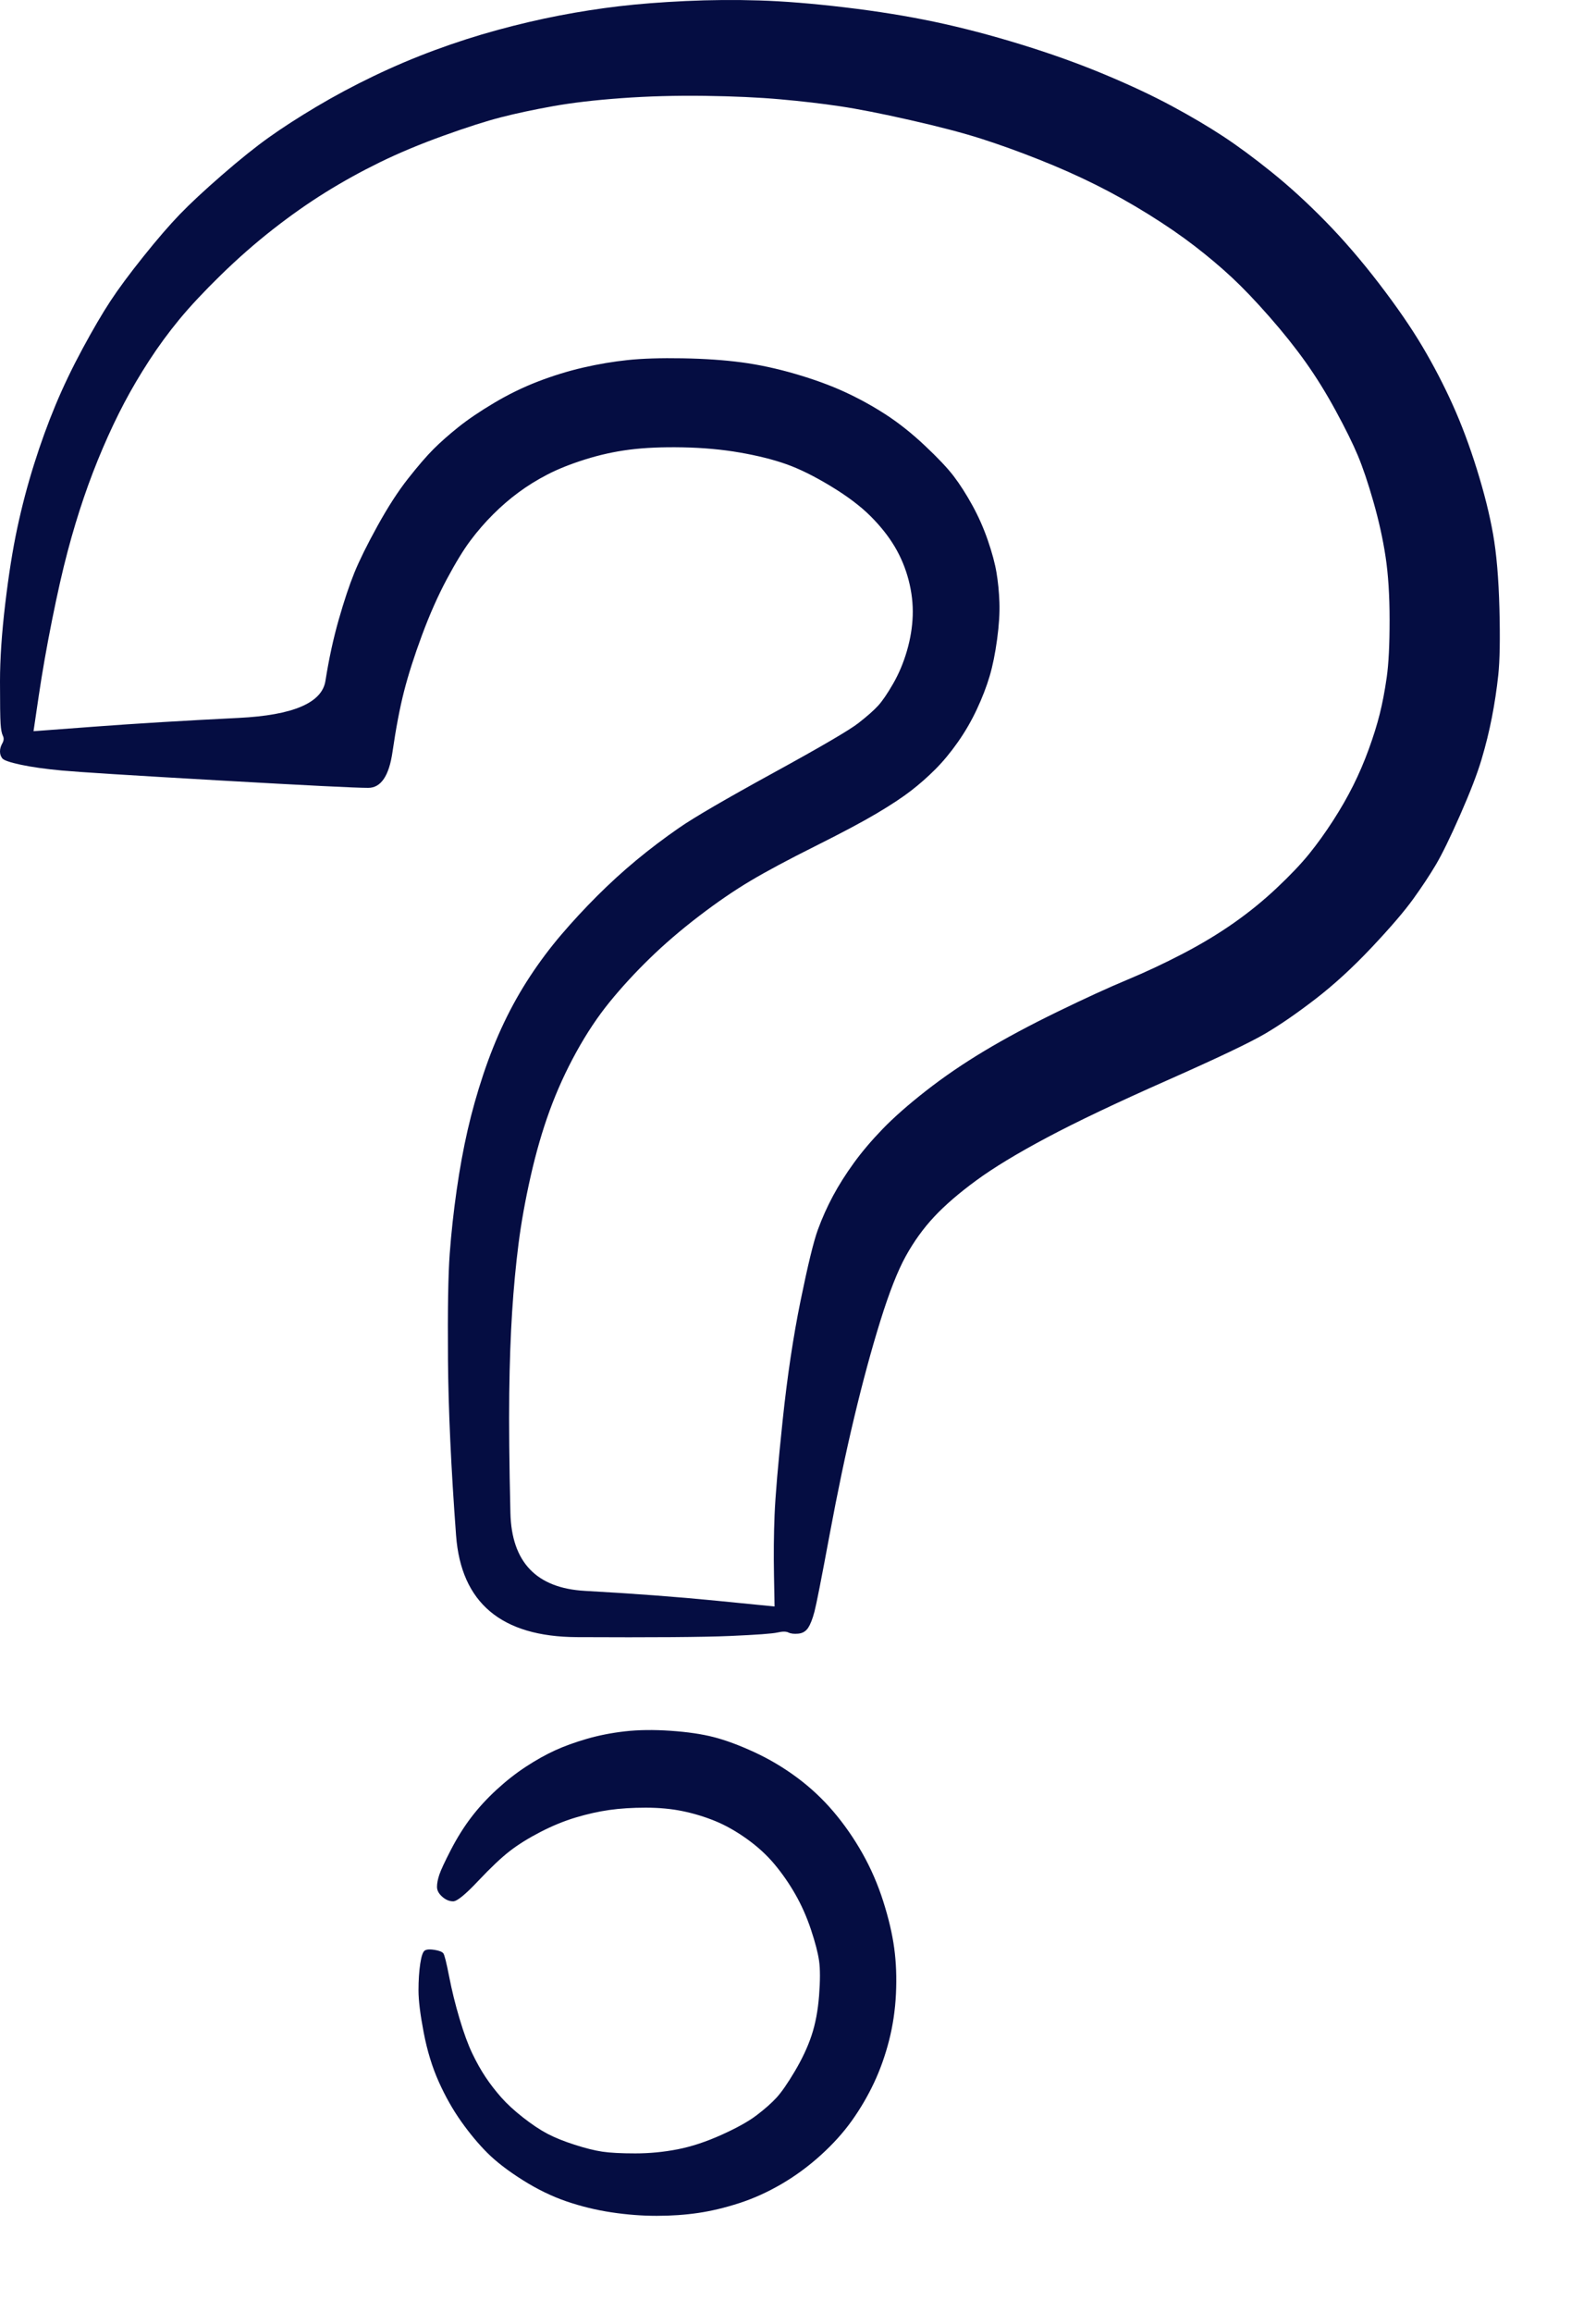 <?xml version="1.0" encoding="UTF-8" standalone="no"?>
<!DOCTYPE svg PUBLIC "-//W3C//DTD SVG 1.1//EN" "http://www.w3.org/Graphics/SVG/1.1/DTD/svg11.dtd">
<!-- Created with Vectornator (http://vectornator.io/) -->
<svg height="100%" stroke-miterlimit="10" style="fill-rule:nonzero;clip-rule:evenodd;stroke-linecap:round;stroke-linejoin:round;" version="1.1" viewBox="334 74.6 1380.54 1999.61" width="100%" xml:space="preserve" xmlns="http://www.w3.org/2000/svg" xmlns:vectornator="http://vectornator.io" xmlns:xlink="http://www.w3.org/1999/xlink">
<defs>
<filter color-interpolation-filters="sRGB" filterUnits="userSpaceOnUse" height="1999.61" id="Filter" width="1380.54" x="334" y="74.6">
<feDropShadow dx="70.71" dy="70.711" flood-color="#000000" flood-opacity="0.333" in="SourceGraphic" result="Shadow" stdDeviation="5"/>
</filter>
</defs>
<g id="Layer">
<path d="M927 75.5C905.667 76.5 886.5 78 869.5 80C852.5 82 835.333 84.667 818 88C800.667 91.333 782.833 95.5 764.5 100.5C746.167 105.5 728 111.333 710 118C692 124.667 674.333 132.167 657 140.5C639.667 148.833 623.167 157.667 607.5 167C591.833 176.333 578.167 185.167 566.5 193.5C554.833 201.833 541.333 212.667 526 226C510.667 239.333 498.5 250.667 489.5 260C480.5 269.333 470 281.5 458 296.5C446 311.5 436.5 324.333 429.5 335C422.5 345.667 414.5 359.333 405.5 376C396.5 392.667 388.667 409 382 425C375.333 441 369.167 458 363.5 476C357.833 494 353 512.333 349 531C345 549.667 341.5 571.667 338.5 597C335.5 622.333 334 644.667 334 664C334 683.333 334.167 695.5 334.5 700.5C334.833 705.5 335.5 709 336.5 711C337.5 713 337.333 715.167 336 717.5C334.667 719.833 334 722.167 334 724.5C334 726.833 334.667 728.833 336 730.5C337.333 732.167 342.667 734 352 736C361.333 738 373.167 739.667 387.5 741C401.833 742.333 446.833 745.167 522.5 749.5C598.167 753.833 641.5 756 652.5 756C663.5 756 670.5 745.667 673.5 725C676.5 704.333 679.833 686.833 683.5 672.5C687.167 658.167 692.333 642 699 624C705.667 606 712.833 589.833 720.5 575.5C728.167 561.167 735 550 741 542C747 534 753.5 526.5 760.5 519.5C767.5 512.5 774.833 506.167 782.5 500.5C790.167 494.833 798.5 489.667 807.5 485C816.5 480.333 827.333 476 840 472C852.667 468 865.5 465.167 878.5 463.5C891.5 461.833 906.833 461.167 924.5 461.5C942.167 461.833 958.667 463.333 974 466C989.333 468.667 1002.67 472 1014 476C1025.33 480 1038.17 486.333 1052.5 495C1066.83 503.667 1078.33 512.333 1087 521C1095.67 529.667 1102.67 538.5 1108 547.5C1113.33 556.5 1117.33 566.167 1120 576.5C1122.67 586.833 1123.83 597 1123.5 607C1123.17 617 1121.5 627.167 1118.5 637.5C1115.5 647.833 1111.5 657.333 1106.5 666C1101.5 674.667 1097.17 681 1093.5 685C1089.83 689 1084.17 694 1076.5 700C1068.83 706 1044.33 720.333 1003 743C961.667 765.667 934.5 781.5 921.5 790.5C908.5 799.5 896.167 808.833 884.5 818.5C872.833 828.167 861.5 838.5 850.5 849.5C839.5 860.5 829.167 871.667 819.5 883C809.833 894.333 800.833 906.333 792.5 919C784.167 931.667 776.667 945 770 959C763.333 973 757.333 988 752 1004C746.667 1020 742.167 1036 738.5 1052C734.833 1068 731.667 1085.33 729 1104C726.333 1122.67 724.333 1141 723 1159C721.667 1177 721.167 1207.5 721.5 1250.5C721.833 1293.5 724.167 1344.17 728.5 1402.5C732.833 1460.83 767.667 1490.17 833 1490.5C898.333 1490.83 942.5 1490.5 965.5 1489.5C988.5 1488.5 1002.17 1487.5 1006.5 1486.5C1010.83 1485.5 1014 1485.5 1016 1486.5C1018 1487.5 1020.83 1487.83 1024.5 1487.5C1028.17 1487.17 1031 1485.5 1033 1482.5C1035 1479.5 1036.83 1474.83 1038.5 1468.5C1040.17 1462.17 1044.5 1440.17 1051.5 1402.5C1058.5 1364.83 1065.67 1330.67 1073 1300C1080.33 1269.33 1087.83 1241.67 1095.5 1217C1103.17 1192.33 1110.5 1173.67 1117.5 1161C1124.5 1148.33 1132.67 1137 1142 1127C1151.33 1117 1163.5 1106.5 1178.5 1095.5C1193.5 1084.5 1213.83 1072.17 1239.5 1058.5C1265.17 1044.83 1299.83 1028.33 1343.5 1009C1387.17 989.667 1415.5 976.167 1428.5 968.5C1441.5 960.833 1456 950.833 1472 938.5C1488 926.167 1504.17 911.333 1520.5 894C1536.83 876.667 1548.83 862.667 1556.5 852C1564.17 841.333 1570.67 831.5 1576 822.5C1581.33 813.5 1588.33 799.167 1597 779.5C1605.67 759.833 1611.83 743.833 1615.5 731.5C1619.17 719.167 1622.17 707 1624.5 695C1626.83 683 1628.67 670.833 1630 658.5C1631.33 646.167 1631.67 627 1631 601C1630.33 575 1628.5 553.5 1625.5 536.5C1622.5 519.5 1617.83 500.833 1611.5 480.5C1605.17 460.167 1598.17 441.5 1590.5 424.5C1582.83 407.5 1574.17 390.833 1564.5 374.5C1554.83 358.167 1542.33 340 1527 320C1511.67 300 1496.17 282 1480.5 266C1464.83 250 1449.33 235.833 1434 223.5C1418.67 211.167 1404.67 200.833 1392 192.5C1379.33 184.167 1364.67 175.5 1348 166.5C1331.33 157.5 1311.83 148.333 1289.5 139C1267.17 129.667 1243 121 1217 113C1191 105 1166.17 98.5 1142.5 93.5C1118.83 88.5 1093 84.333 1065 81C1037 77.667 1012.33 75.667 991 75C969.667 74.333 948.333 74.5 927 75.5ZM943.5 157.5C968.5 157.833 990.333 158.833 1009 160.5C1027.67 162.167 1044.83 164.167 1060.5 166.5C1076.17 168.833 1096.5 172.833 1121.5 178.5C1146.5 184.167 1166.83 189.5 1182.5 194.5C1198.17 199.5 1214.83 205.5 1232.5 212.5C1250.17 219.5 1266.67 226.833 1282 234.5C1297.33 242.167 1312.5 250.667 1327.5 260C1342.5 269.333 1355.83 278.5 1367.5 287.5C1379.17 296.5 1389.83 305.5 1399.5 314.5C1409.17 323.5 1420 334.833 1432 348.5C1444 362.167 1454.5 375.333 1463.5 388C1472.5 400.667 1481.17 414.667 1489.5 430C1497.83 445.333 1504.17 458.167 1508.5 468.5C1512.83 478.833 1517.33 492.167 1522 508.5C1526.67 524.833 1530.17 540.667 1532.5 556C1534.83 571.333 1536 589.667 1536 611C1536 632.333 1535.17 648.833 1533.5 660.5C1531.83 672.167 1529.83 682.667 1527.5 692C1525.17 701.333 1522 711.5 1518 722.5C1514 733.5 1509.5 744 1504.5 754C1499.5 764 1493.67 774.167 1487 784.5C1480.33 794.833 1473.5 804.333 1466.5 813C1459.5 821.667 1450.17 831.5 1438.5 842.5C1426.83 853.5 1414.33 863.667 1401 873C1387.67 882.333 1373 891.167 1357 899.5C1341 907.833 1325 915.333 1309 922C1293 928.667 1273 937.833 1249 949.5C1225 961.167 1203.83 972.5 1185.5 983.5C1167.17 994.5 1150.33 1006 1135 1018C1119.67 1030 1107.17 1041 1097.5 1051C1087.83 1061 1079.5 1070.83 1072.5 1080.5C1065.5 1090.17 1059.5 1099.67 1054.5 1109C1049.5 1118.33 1045.17 1128 1041.5 1138C1037.83 1148 1032.83 1168.5 1026.5 1199.5C1020.17 1230.5 1015 1265 1011 1303C1007 1341 1004.67 1368.33 1004 1385C1003.33 1401.67 1003.17 1419 1003.5 1437C1003.67 1446 1003.83 1455 1004 1464C987.167 1462.33 970.333 1460.67 953.5 1459C919.833 1455.67 882 1452.83 840 1450.5C798 1448.17 776.5 1425.67 775.5 1383C774.5 1340.33 774.167 1305.83 774.5 1279.5C774.833 1253.17 775.667 1229.67 777 1209C778.333 1188.33 780.167 1168.83 782.5 1150.5C784.833 1132.17 788.333 1112.67 793 1092C797.667 1071.33 803.167 1052.33 809.5 1035C815.833 1017.67 823.5 1000.83 832.5 984.5C841.5 968.167 851.167 953.667 861.5 941C871.833 928.333 883.333 915.833 896 903.5C908.667 891.167 922.833 879 938.5 867C954.167 855 969 844.833 983 836.5C997 828.167 1015.67 818.167 1039 806.5C1062.33 794.833 1080.17 785.333 1092.5 778C1104.83 770.667 1114.67 764.167 1122 758.5C1129.33 752.833 1136.33 746.667 1143 740C1149.67 733.333 1156.17 725.5 1162.5 716.5C1168.83 707.5 1174.33 698 1179 688C1183.67 678 1187.33 668.5 1190 659.5C1192.67 650.5 1194.83 639.833 1196.5 627.5C1198.17 615.167 1198.83 604.5 1198.5 595.5C1198.17 586.5 1197.33 578 1196 570C1194.67 562 1192.17 552.667 1188.5 542C1184.83 531.333 1180.33 521.167 1175 511.5C1169.67 501.833 1164.33 493.5 1159 486.5C1153.67 479.5 1145.33 470.667 1134 460C1122.67 449.333 1111.33 440.333 1100 433C1088.67 425.667 1076.83 419.167 1064.5 413.5C1052.17 407.833 1038 402.667 1022 398C1006 393.333 990.5 390 975.5 388C960.5 386 943.5 384.833 924.5 384.5C905.5 384.167 889.667 384.667 877 386C864.333 387.333 851.5 389.5 838.5 392.5C825.5 395.5 812.5 399.5 799.5 404.5C786.5 409.5 773.833 415.667 761.5 423C749.167 430.333 738.833 437.333 730.5 444C722.167 450.667 715 457 709 463C703 469 695.667 477.5 687 488.5C678.333 499.5 669.5 513.167 660.5 529.5C651.5 545.833 644.833 559.333 640.5 570C636.167 580.667 631.667 594.167 627 610.5C622.333 626.833 618.5 644.5 615.5 663.5C612.5 682.5 587.5 693.167 540.5 695.5C493.5 697.833 452.167 700.333 416.5 703C398.667 704.333 380.833 705.667 363 707C364.5 696.833 366 686.667 367.5 676.5C370.5 656.167 374.333 634.333 379 611C383.667 587.667 388.167 567.833 392.5 551.5C396.833 535.167 401.5 519.667 406.5 505C411.5 490.333 417 476 423 462C429 448 435.167 435 441.5 423C447.833 411 455 398.833 463 386.5C471 374.167 479.667 362.333 489 351C498.333 339.667 510.333 326.833 525 312.5C539.667 298.167 554.667 285 570 273C585.333 261 600.5 250.333 615.5 241C630.5 231.667 646.167 223 662.5 215C678.833 207 697.167 199.333 717.5 192C737.833 184.667 754.5 179.333 767.5 176C780.5 172.667 795.333 169.5 812 166.5C828.667 163.5 848.5 161.167 871.5 159.5C894.5 157.833 918.5 157.167 943.5 157.5ZM874.5 1572C862.833 1573.33 851.833 1575.5 841.5 1578.5C831.167 1581.5 822 1584.83 814 1588.5C806 1592.17 797.667 1596.83 789 1602.5C780.333 1608.17 771.833 1614.83 763.5 1622.5C755.167 1630.17 747.833 1638.17 741.5 1646.5C735.167 1654.83 729.333 1664.17 724 1674.5C718.667 1684.83 715.333 1692 714 1696C712.667 1700 712 1703.5 712 1706.5C712 1709.5 713.5 1712.33 716.5 1715C719.5 1717.67 722.667 1719 726 1719C729.333 1719 736.5 1713.17 747.5 1701.5C758.5 1689.83 767.667 1681.17 775 1675.5C782.333 1669.83 791.167 1664.33 801.5 1659C811.833 1653.67 822 1649.5 832 1646.5C842 1643.5 851.667 1641.33 861 1640C870.333 1638.67 880.833 1638 892.5 1638C904.167 1638 914.833 1639 924.5 1641C934.167 1643 943.5 1645.83 952.5 1649.5C961.5 1653.17 970.667 1658.33 980 1665C989.333 1671.67 997.333 1679 1004 1687C1010.67 1695 1016.67 1703.67 1022 1713C1027.33 1722.33 1031.83 1732.5 1035.5 1743.5C1039.17 1754.5 1041.5 1763.5 1042.5 1770.5C1043.5 1777.5 1043.5 1787.5 1042.5 1800.5C1041.5 1813.5 1039.33 1825 1036 1835C1032.67 1845 1027.83 1855.33 1021.5 1866C1015.17 1876.67 1009.83 1884.33 1005.5 1889C1001.17 1893.67 995.5 1898.67 988.5 1904C981.5 1909.33 971.333 1915 958 1921C944.667 1927 932 1931.17 920 1933.5C908 1935.83 895.833 1937 883.5 1937C871.167 1937 861.667 1936.5 855 1935.5C848.333 1934.5 840.333 1932.5 831 1929.5C821.667 1926.5 813.833 1923.33 807.5 1920C801.167 1916.67 794.167 1912 786.5 1906C778.833 1900 772.5 1894.17 767.5 1888.5C762.5 1882.83 758 1877 754 1871C750 1865 746.167 1858.17 742.5 1850.5C738.833 1842.83 735.167 1832.83 731.5 1820.5C727.833 1808.17 724.833 1796 722.5 1784C720.167 1772 718.5 1765.33 717.5 1764C716.5 1762.67 714 1761.67 710 1761C706 1760.33 703.167 1760.5 701.5 1761.5C699.833 1762.5 698.5 1766.33 697.5 1773C696.5 1779.67 696 1787.33 696 1796C696 1804.67 697.5 1816.83 700.5 1832.5C703.5 1848.17 707.833 1862.33 713.5 1875C719.167 1887.67 725.667 1899.17 733 1909.5C740.333 1919.83 747.833 1928.83 755.5 1936.5C763.167 1944.17 773.333 1952 786 1960C798.667 1968 811.333 1974.17 824 1978.5C836.667 1982.83 849.667 1986 863 1988C876.333 1990 889.333 1991 902 1991C914.667 1991 926.667 1990.17 938 1988.5C949.333 1986.83 961.167 1984 973.5 1980C985.833 1976 998 1970.5 1010 1963.5C1022 1956.5 1033.33 1948.17 1044 1938.5C1054.67 1928.83 1063.67 1918.83 1071 1908.5C1078.33 1898.17 1084.67 1887.33 1090 1876C1095.33 1864.67 1099.67 1852.5 1103 1839.5C1106.33 1826.5 1108.33 1813 1109 1799C1109.67 1785 1109.17 1771.83 1107.5 1759.5C1105.83 1747.17 1102.67 1733.67 1098 1719C1093.33 1704.33 1087.33 1690.5 1080 1677.5C1072.67 1664.5 1064.33 1652.5 1055 1641.5C1045.67 1630.5 1035.17 1620.67 1023.5 1612C1011.83 1603.33 999.5 1596 986.5 1590C973.5 1584 961.833 1579.67 951.5 1577C941.167 1574.33 928.667 1572.5 914 1571.5C899.333 1570.5 886.167 1570.67 874.5 1572Z" fill="#050d42" fill-rule="nonzero" filter="url(#Filter)" stroke="none"/>
</g>
</svg>
